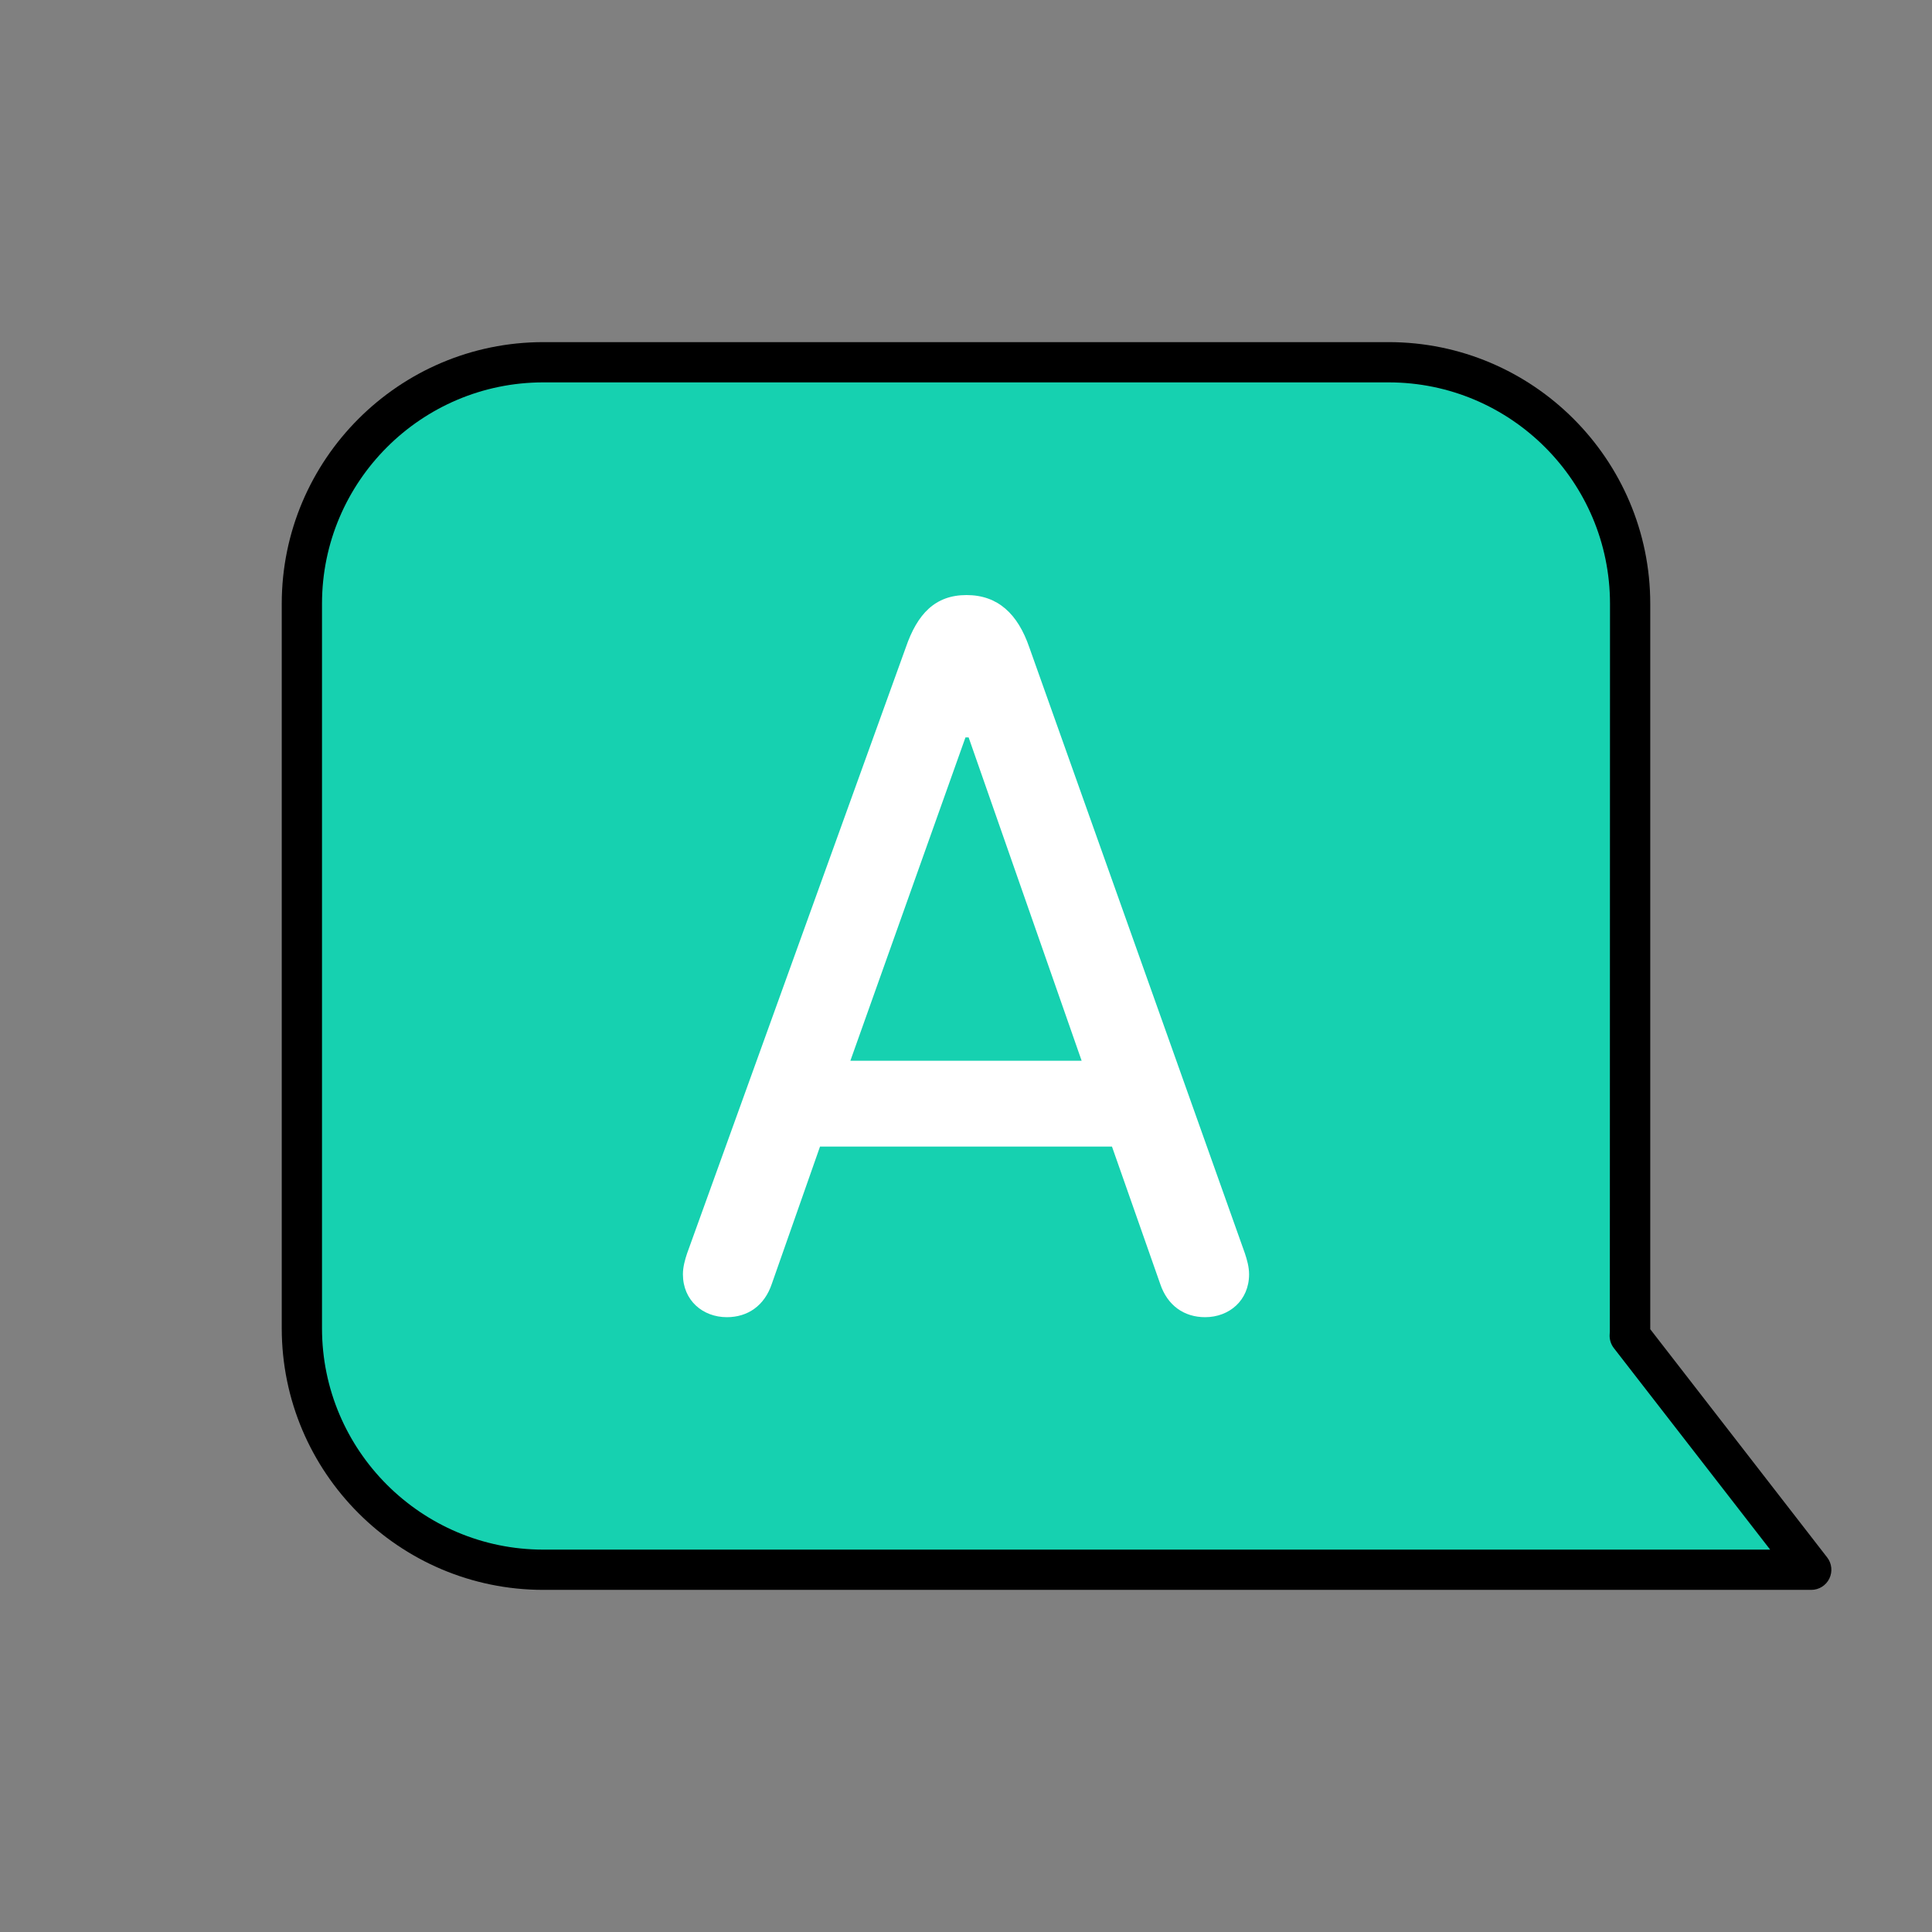 <?xml version="1.0" encoding="UTF-8"?>
<svg id="icon-answer" xmlns="http://www.w3.org/2000/svg" viewBox="0 0 48 48">
  <rect x="0" y="0" width="48" height="48" fill="#808080" stroke="none"/>
  <defs>
    <style>
      .cls-1 {
        fill: none;
      }

      .cls-1, .cls-2, .cls-3, .cls-4 {
        stroke-width: 0px;
      }

      .cls-2 {
        fill: #000;
      }

      .cls-3 {
        fill: #16d1b0;
      }

      .cls-4 {
        fill: #fff;
      }
    </style>
  </defs>
  <rect class="cls-1" width="48" height="48"/>
  <g>
    <g>
      <path class="cls-2" d="M45,39.5H13.5c-3.584,0-6.5-2.916-6.5-6.5V15c0-3.584,2.916-6.5,6.5-6.5h21c3.584,0,6.5,2.916,6.5,6.5v18.024s4.395,5.669,4.395,5.669c.117.151.138.355.054.527s-.258.28-.449.28Z"/>
      <path class="cls-3" d="M13.5,9.5c-3.033,0-5.5,2.467-5.5,5.5v18c0,3.033,2.467,5.5,5.5,5.5h30.479l-3.884-5.008c-.071-.092-.108-.206-.104-.322,0-.006.005-.091.005-.097l.004-18.073c0-3.033-2.467-5.5-5.5-5.5H13.5Z"/>
    </g>
    <path class="cls-4" d="M17.071,31.139l5.434-15.055c.286-.832.729-1.3,1.508-1.3s1.274.468,1.56,1.3l5.356,15.055c.052.156.104.338.104.52,0,.65-.494,1.066-1.092,1.066-.52,0-.936-.286-1.118-.832l-1.196-3.406h-7.254l-1.196,3.406c-.182.546-.598.832-1.118.832-.598,0-1.092-.416-1.092-1.066,0-.182.052-.364.104-.52ZM26.873,26.354l-2.808-8.034h-.078l-2.86,8.034h5.746Z"/>
  </g>
</svg>